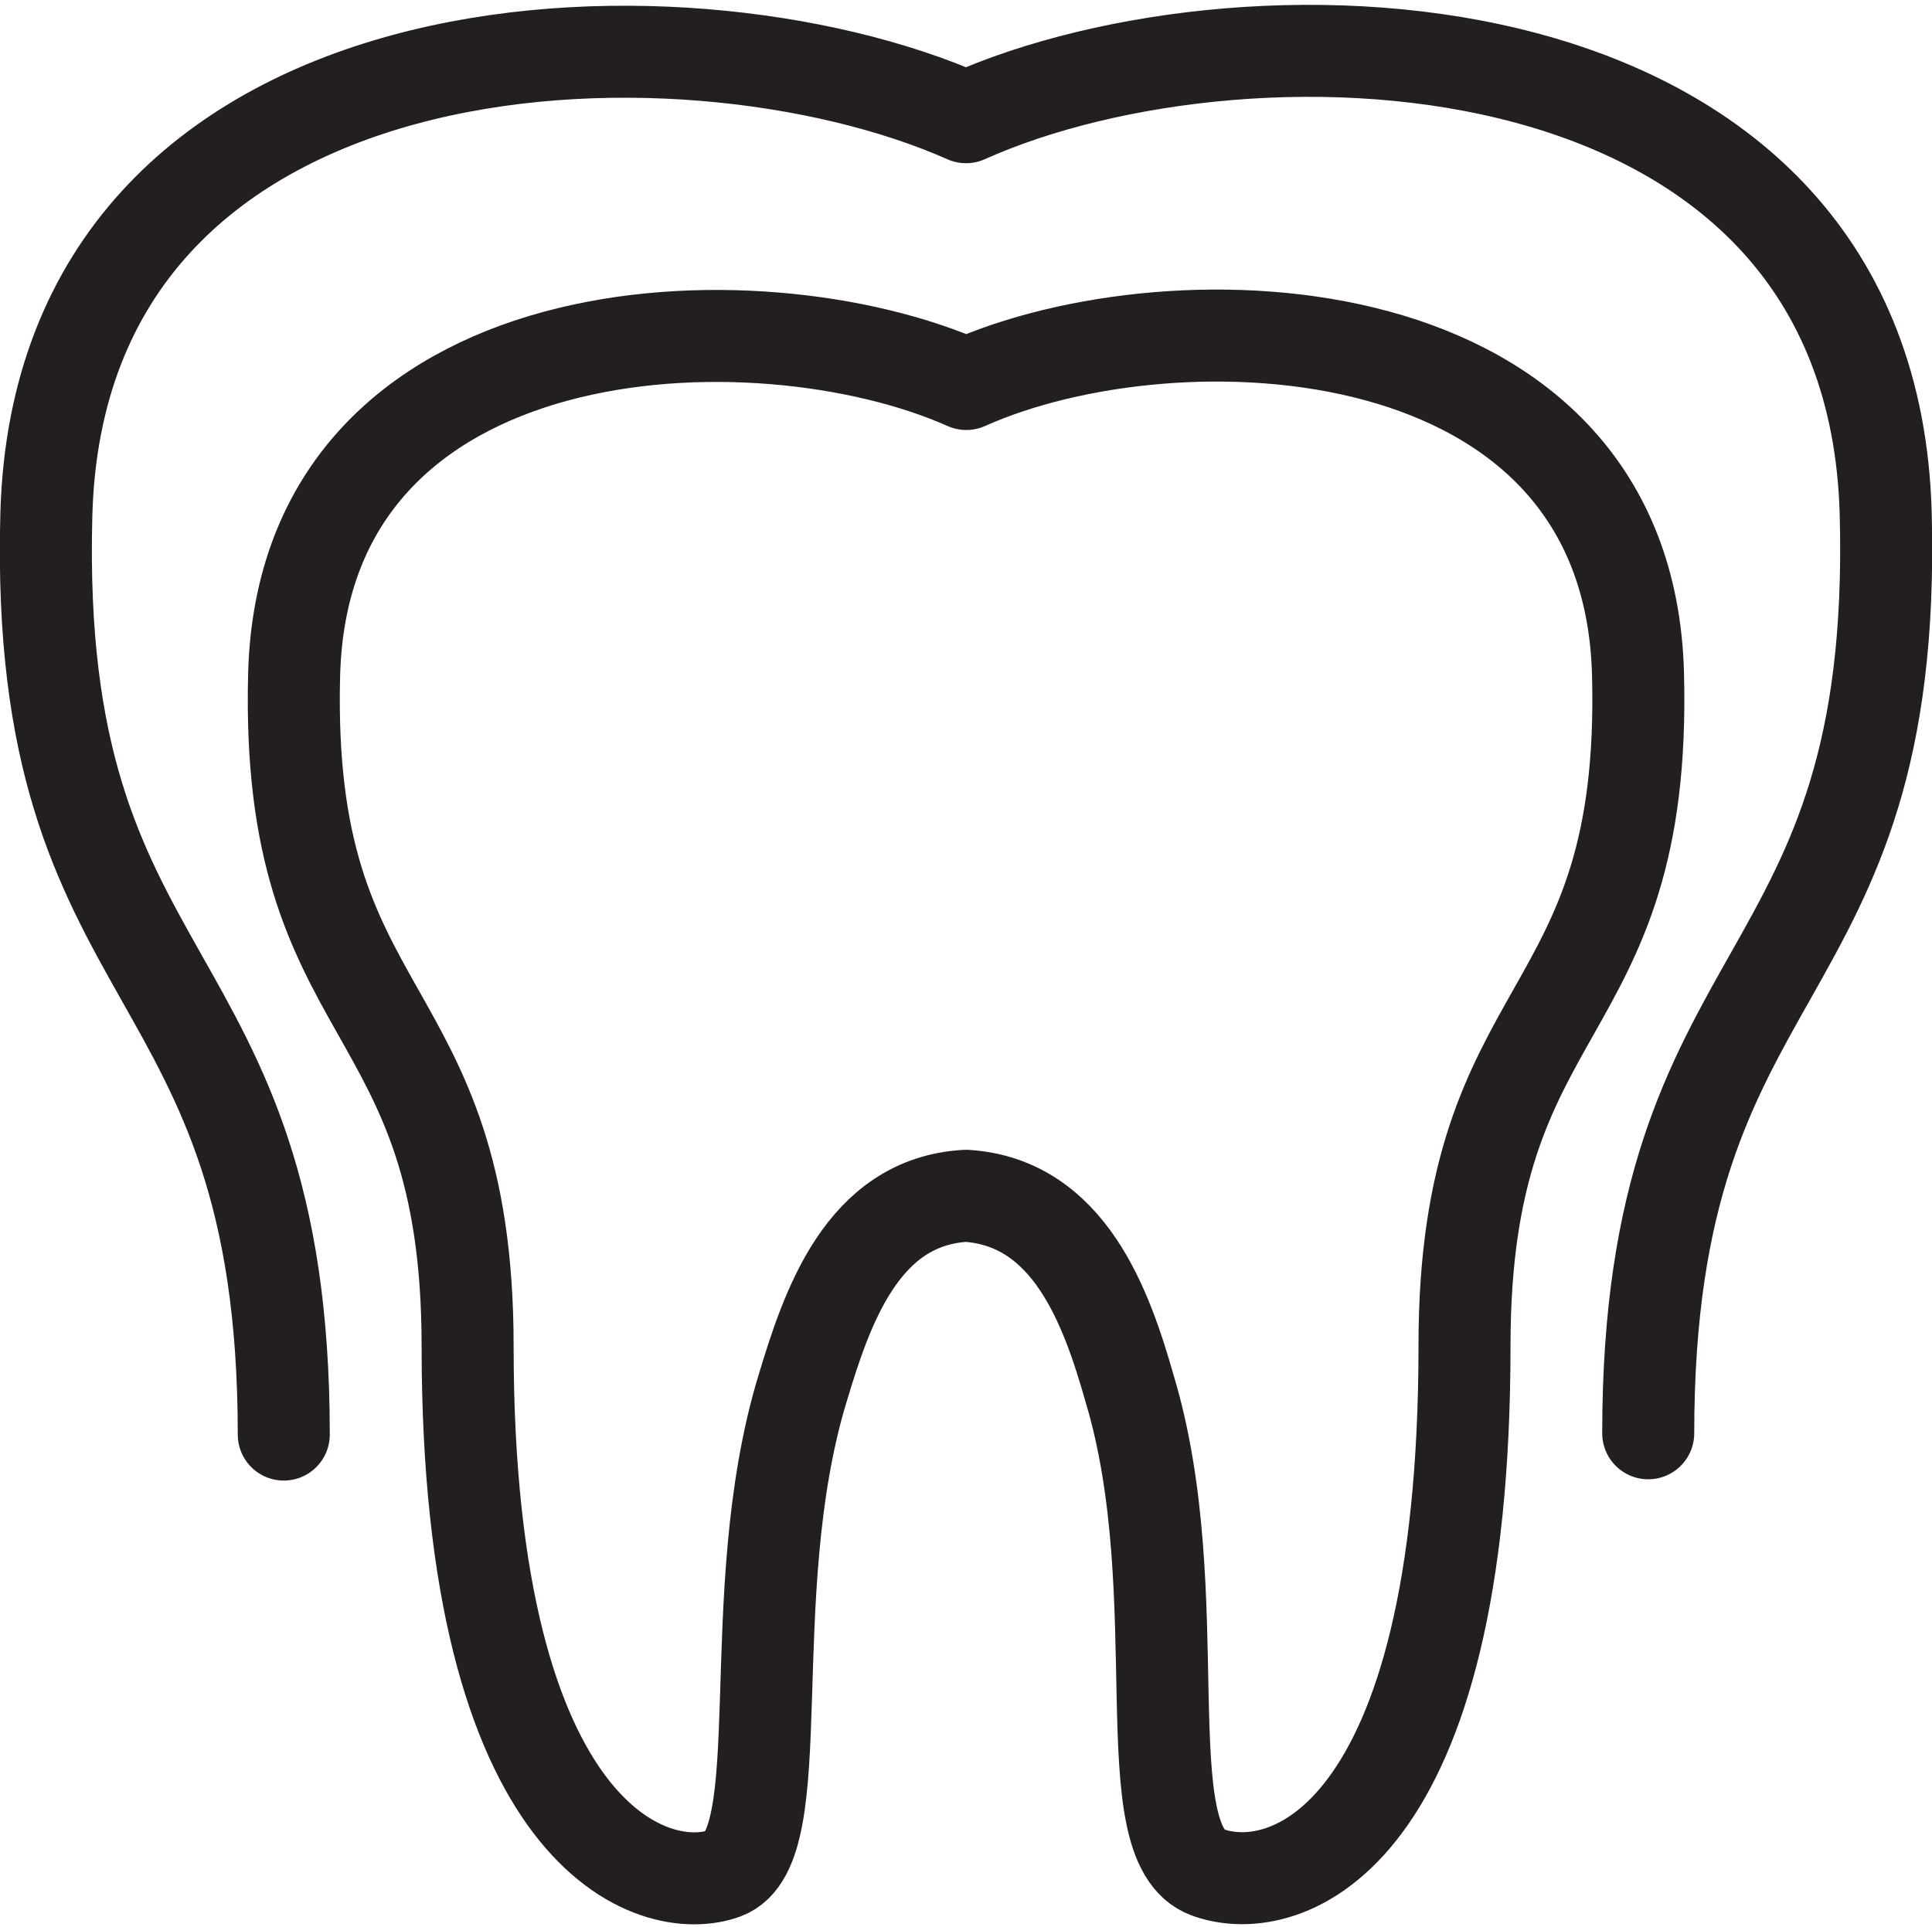<svg xmlns="http://www.w3.org/2000/svg" width="41.993" height="41.887" viewBox="0 0 41.993 41.887">
  <g id="Group_200" data-name="Group 200" transform="translate(4269.202 -3571.046)">
    <path id="Path_133" data-name="Path 133" d="M-4233.071,3619.841c-.2,7.746,3.771,6.88,3.771,14.605,0,10.773,4.077,12.016,5.585,11.456s.327-6.034,1.692-10.528c.53-1.764,1.3-4.077,3.557-4.2,2.252.143,3.058,2.446,3.557,4.2,1.345,4.474,0,9.886,1.692,10.507s5.585-.683,5.585-11.455c0-7.726,3.975-6.86,3.771-14.6-.214-8-10.059-8.337-14.6-6.3C-4223.012,3611.5-4232.857,3611.84-4233.071,3619.841Z" transform="translate(-29.738 -34.132)" fill="none" stroke="#231f20" stroke-linecap="round" stroke-linejoin="round" stroke-width="2"/>
    <path id="Path_134" data-name="Path 134" d="M-4137.681,3580.071" transform="translate(-110.503 -6.704)" fill="none" stroke="#231f20" stroke-linecap="round" stroke-linejoin="round" stroke-width="2"/>
    <path id="Path_135" data-name="Path 135" d="M-4233.377,3602.205c0-10.574,5.44-9.388,5.162-19.99-.292-10.95-13.768-11.411-19.99-8.621-6.222-2.762-19.7-2.3-19.99,8.649-.279,10.6,5.161,9.416,5.161,19.99" fill="none" stroke="#231f20" stroke-linecap="round" stroke-linejoin="round" stroke-width="2"/>
  </g>
</svg>
